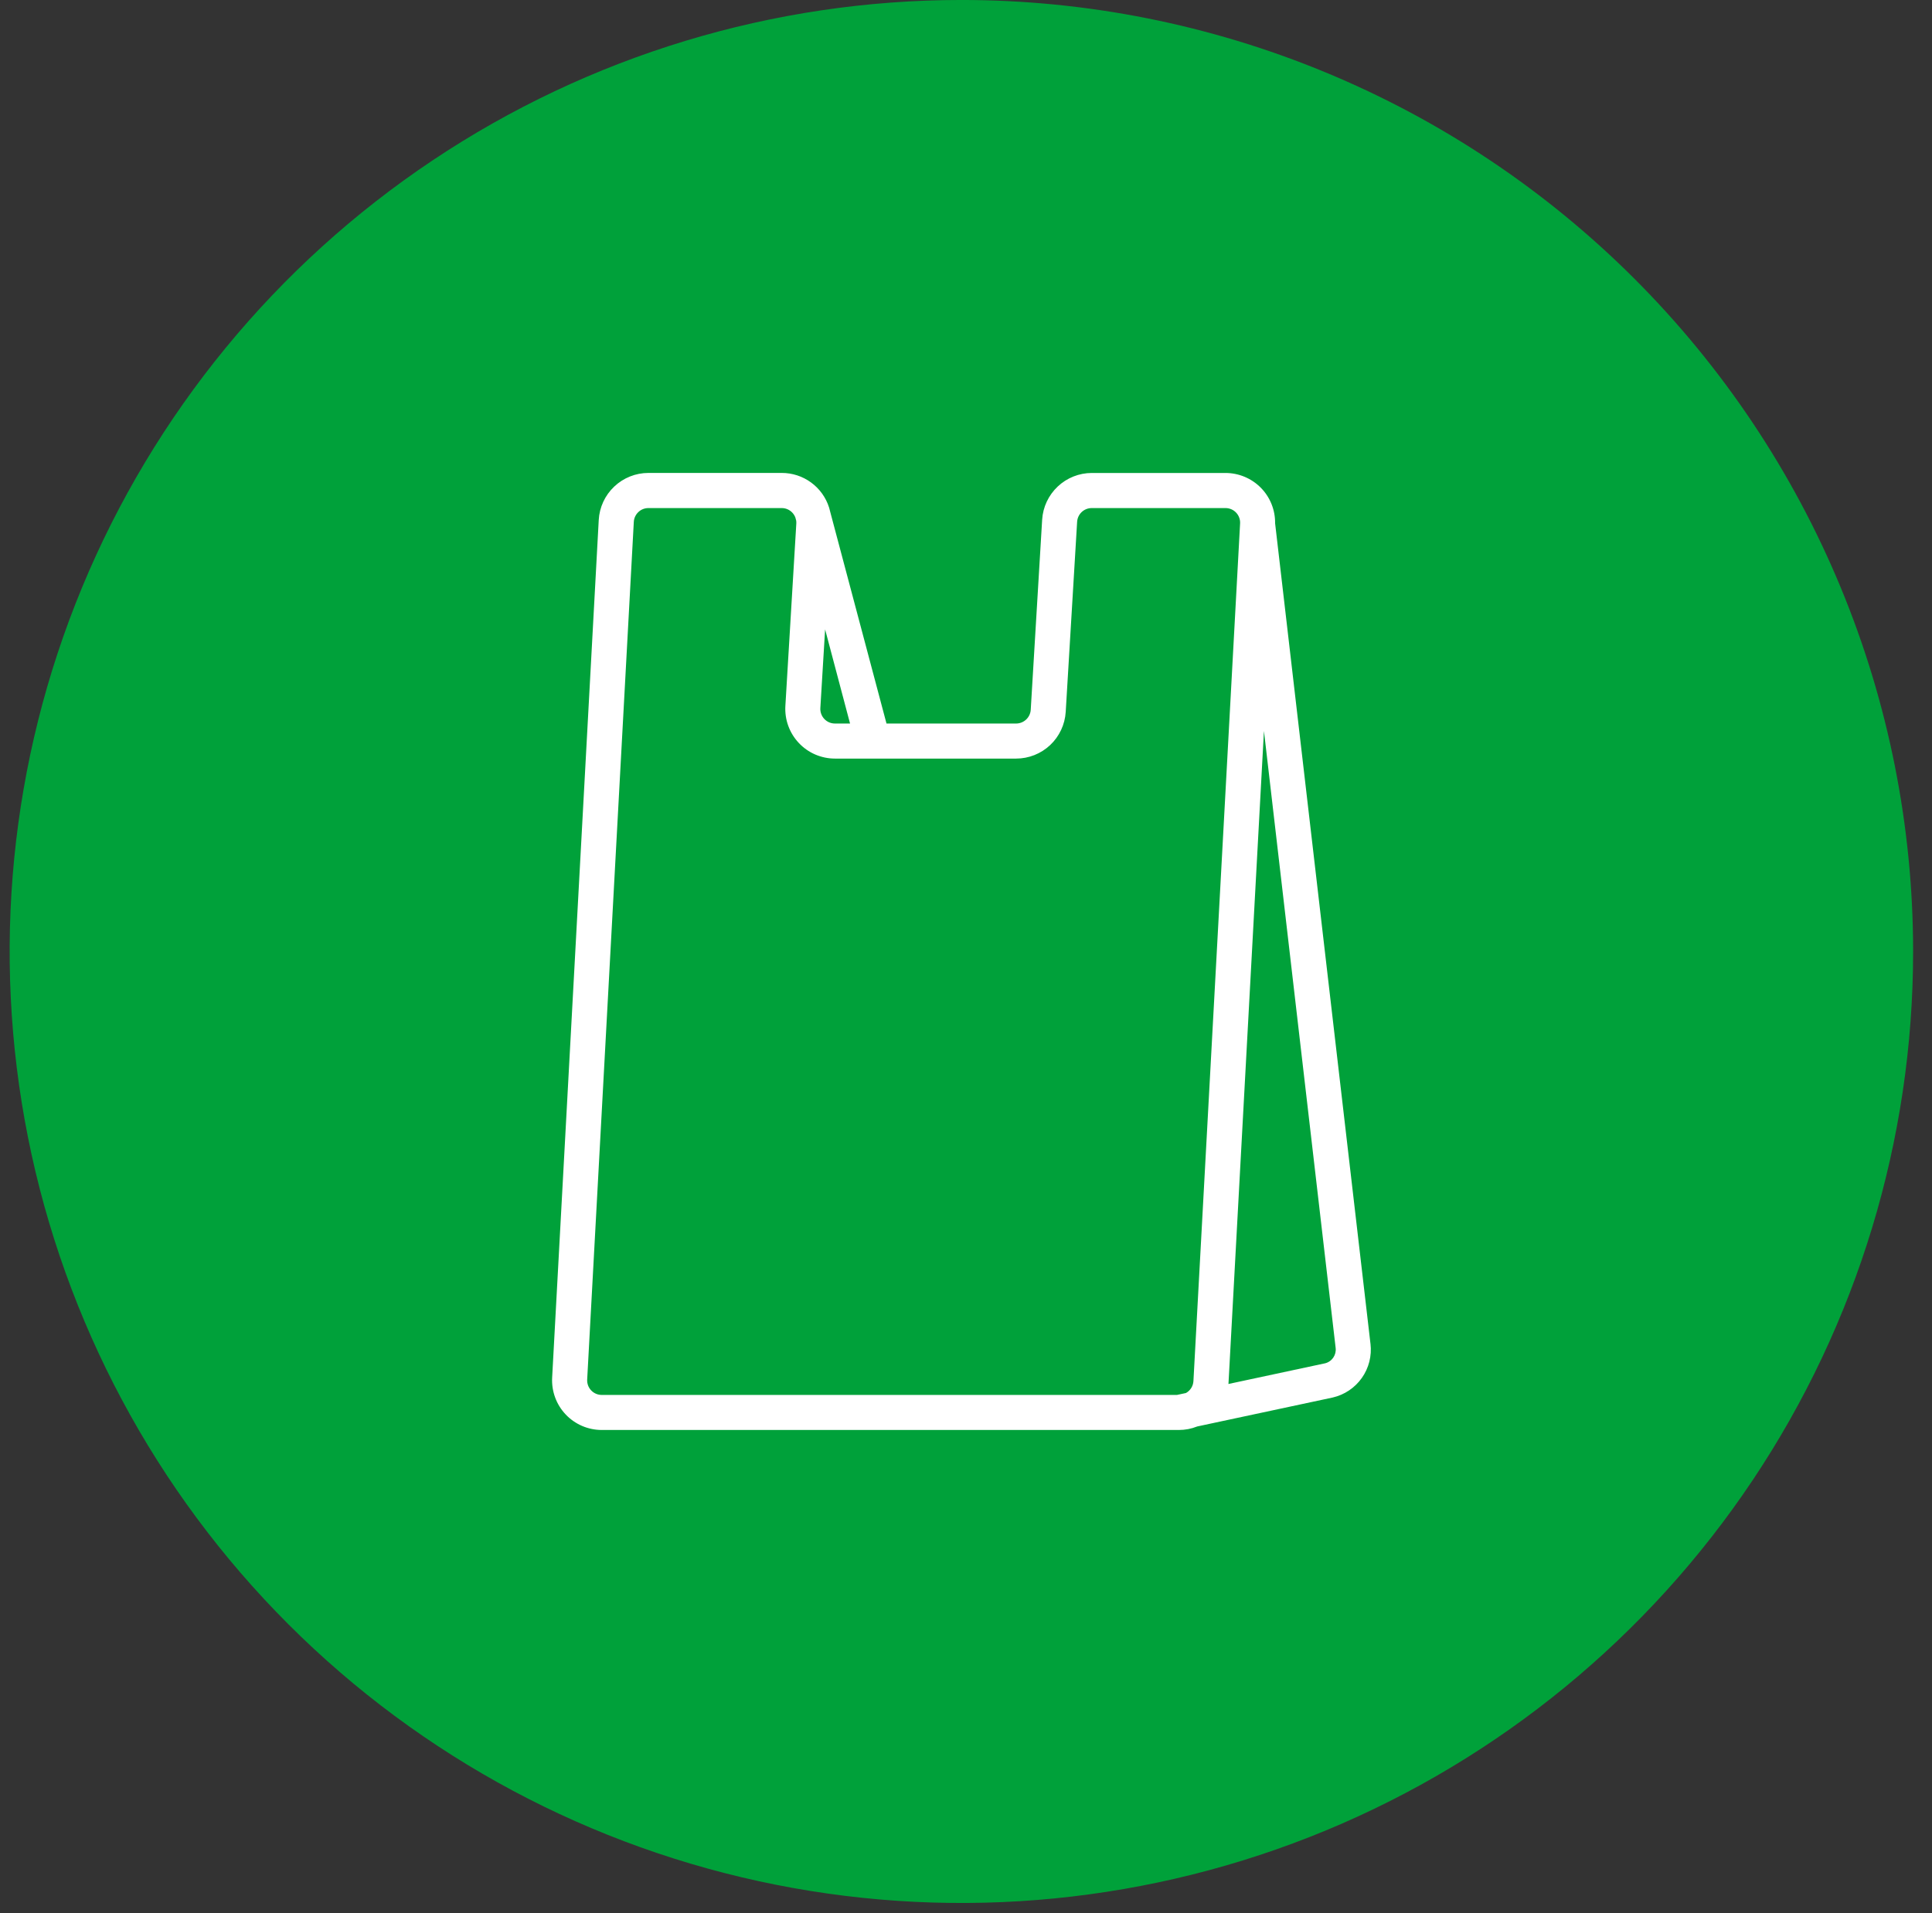<?xml version="1.0" encoding="UTF-8"?>
<svg xmlns="http://www.w3.org/2000/svg" width="106" height="105" viewBox="0 0 106 105" fill="none">
  <rect x="0" y="0" width="106" height="105" fill="#333333" stroke="none"/>
  <g clip-path="url(#clip0_1_68)">
    <path d="M104.964 52.216C104.964 62.544 101.901 72.639 96.164 81.226C90.426 89.813 82.271 96.506 72.73 100.458C63.188 104.41 52.689 105.444 42.56 103.43C32.431 101.415 23.127 96.442 15.824 89.139C8.521 81.837 3.548 72.533 1.533 62.404C-0.482 52.275 0.552 41.776 4.504 32.234C8.456 22.693 15.149 14.537 23.736 8.8C32.323 3.062 42.418 -0.001 52.746 -0.001C59.603 -0.001 66.394 1.349 72.729 3.973C79.065 6.597 84.821 10.444 89.67 15.293C94.519 20.142 98.365 25.898 100.989 32.234C103.614 38.569 104.964 45.359 104.964 52.216Z" fill="#00A13A"></path>
    <path d="M75.192 73.749L69.959 28.715C69.964 28.354 69.897 27.996 69.762 27.661C69.628 27.327 69.428 27.022 69.174 26.765C68.921 26.509 68.618 26.305 68.285 26.166C67.952 26.027 67.595 25.956 67.234 25.956H59.901C59.206 25.957 58.537 26.223 58.032 26.7C57.526 27.177 57.22 27.828 57.178 28.522L56.552 38.951C56.539 39.155 56.45 39.346 56.301 39.486C56.153 39.626 55.956 39.705 55.752 39.706H48.638L45.552 28.096C45.536 28.028 45.518 27.965 45.5 27.896L45.488 27.854C45.314 27.302 44.968 26.819 44.5 26.478C44.032 26.136 43.467 25.952 42.888 25.954H35.575C34.877 25.954 34.206 26.222 33.699 26.703C33.192 27.183 32.888 27.839 32.85 28.536L30.294 75.6C30.274 75.97 30.329 76.341 30.457 76.689C30.584 77.037 30.782 77.355 31.037 77.624C31.291 77.893 31.599 78.107 31.939 78.254C32.28 78.4 32.647 78.475 33.017 78.475H64.676C65.022 78.476 65.365 78.41 65.686 78.282L73.117 76.694C73.765 76.545 74.335 76.162 74.719 75.618C75.102 75.075 75.271 74.409 75.193 73.748M45.27 34.54L46.638 39.706H45.809C45.7 39.706 45.591 39.684 45.491 39.641C45.39 39.597 45.3 39.534 45.225 39.454C45.15 39.374 45.092 39.28 45.055 39.177C45.018 39.074 45.002 38.964 45.009 38.855L45.27 34.54ZM65.478 75.793C65.47 75.928 65.429 76.058 65.357 76.172C65.285 76.286 65.186 76.381 65.068 76.446L64.574 76.552H33.016C32.907 76.552 32.799 76.53 32.699 76.487C32.599 76.444 32.508 76.381 32.433 76.301C32.358 76.222 32.3 76.128 32.263 76.026C32.226 75.923 32.21 75.814 32.216 75.705L34.774 28.641C34.785 28.436 34.874 28.243 35.023 28.102C35.171 27.96 35.369 27.882 35.574 27.882H42.887C42.997 27.881 43.106 27.904 43.207 27.947C43.308 27.991 43.398 28.055 43.473 28.135C43.543 28.21 43.598 28.298 43.636 28.394L43.684 28.573C43.691 28.626 43.693 28.679 43.69 28.732L43.09 38.739C43.068 39.11 43.121 39.483 43.248 39.832C43.375 40.182 43.572 40.502 43.827 40.773C44.082 41.044 44.39 41.26 44.731 41.407C45.073 41.554 45.441 41.63 45.813 41.63H55.748C56.443 41.63 57.112 41.364 57.618 40.888C58.124 40.411 58.429 39.76 58.471 39.066L59.097 28.637C59.109 28.433 59.198 28.241 59.347 28.1C59.496 27.96 59.693 27.882 59.897 27.882H67.238C67.347 27.882 67.455 27.904 67.556 27.947C67.656 27.99 67.746 28.053 67.821 28.133C67.896 28.212 67.954 28.306 67.991 28.409C68.029 28.511 68.045 28.62 68.038 28.729L65.478 75.793ZM72.697 74.817L67.397 75.951L67.403 75.897L69.347 40.114L73.281 73.972C73.304 74.16 73.257 74.349 73.15 74.505C73.043 74.66 72.883 74.772 72.699 74.817" fill="white"></path>
  </g>
  <defs>
    <clipPath id="clip0_1_68">
      <rect width="105" height="105" fill="white" transform="translate(0.5)"></rect>
    </clipPath>
  </defs>
</svg>
